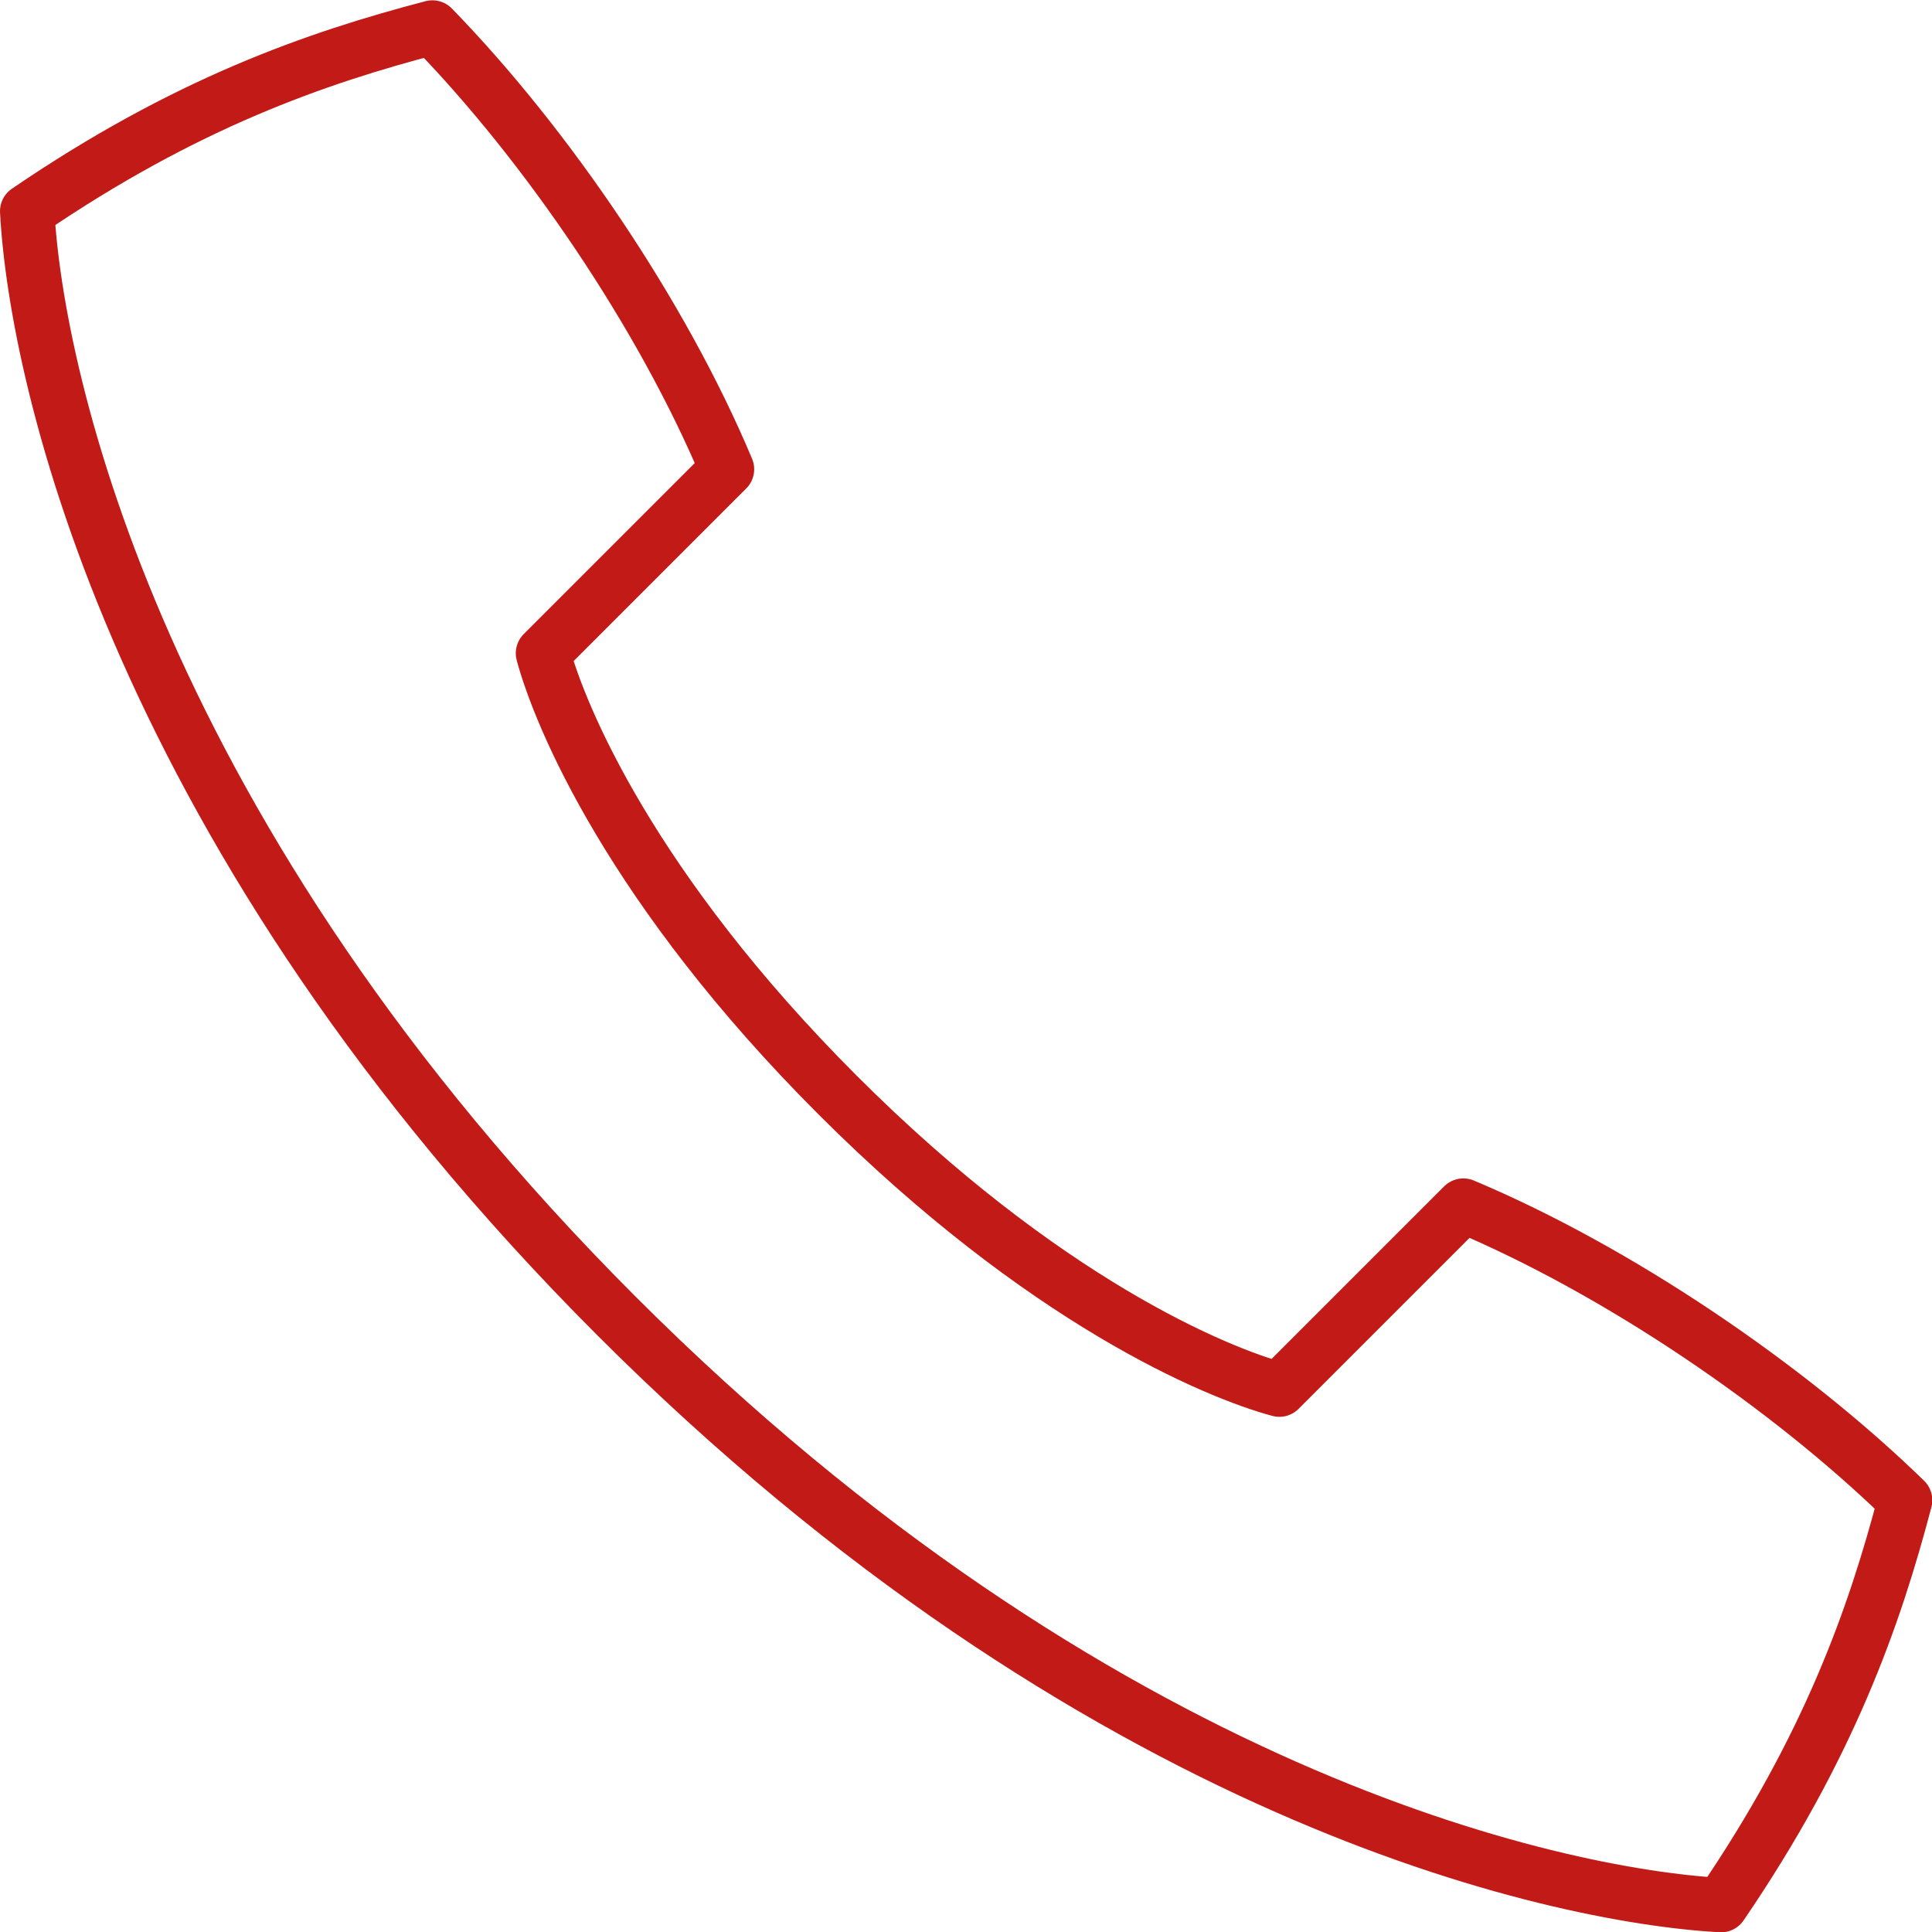 <?xml version="1.0" encoding="UTF-8"?>
<svg id="Capa_2" xmlns="http://www.w3.org/2000/svg" viewBox="0 0 63.94 63.94">
  <defs>
    <style>
      .cls-1 {
        fill: none;
        stroke: #c21b17;
        stroke-linecap: round;
        stroke-linejoin: round;
        stroke-width: 1.8px;
      }
    </style>
  </defs>
  <g id="Capa_1-2" data-name="Capa_1">
    <path class="cls-1" d="M20.4,43.55c15.84,15.84,30.97,19.19,36.56,19.5,3.57-5.23,5.08-9.55,6.09-13.4-3.86-3.76-9.48-7.59-14.62-9.75l-6.09,6.09c-2.08-.56-7.79-2.92-14.62-9.75-6.83-6.83-9.19-12.54-9.75-14.62l6.09-6.09c-2.16-5.15-5.99-10.76-9.75-14.62C10.45,1.92,6.13,3.42.9,6.99c.3,5.59,3.66,20.71,19.5,36.56Z"/>
  </g>
</svg>
